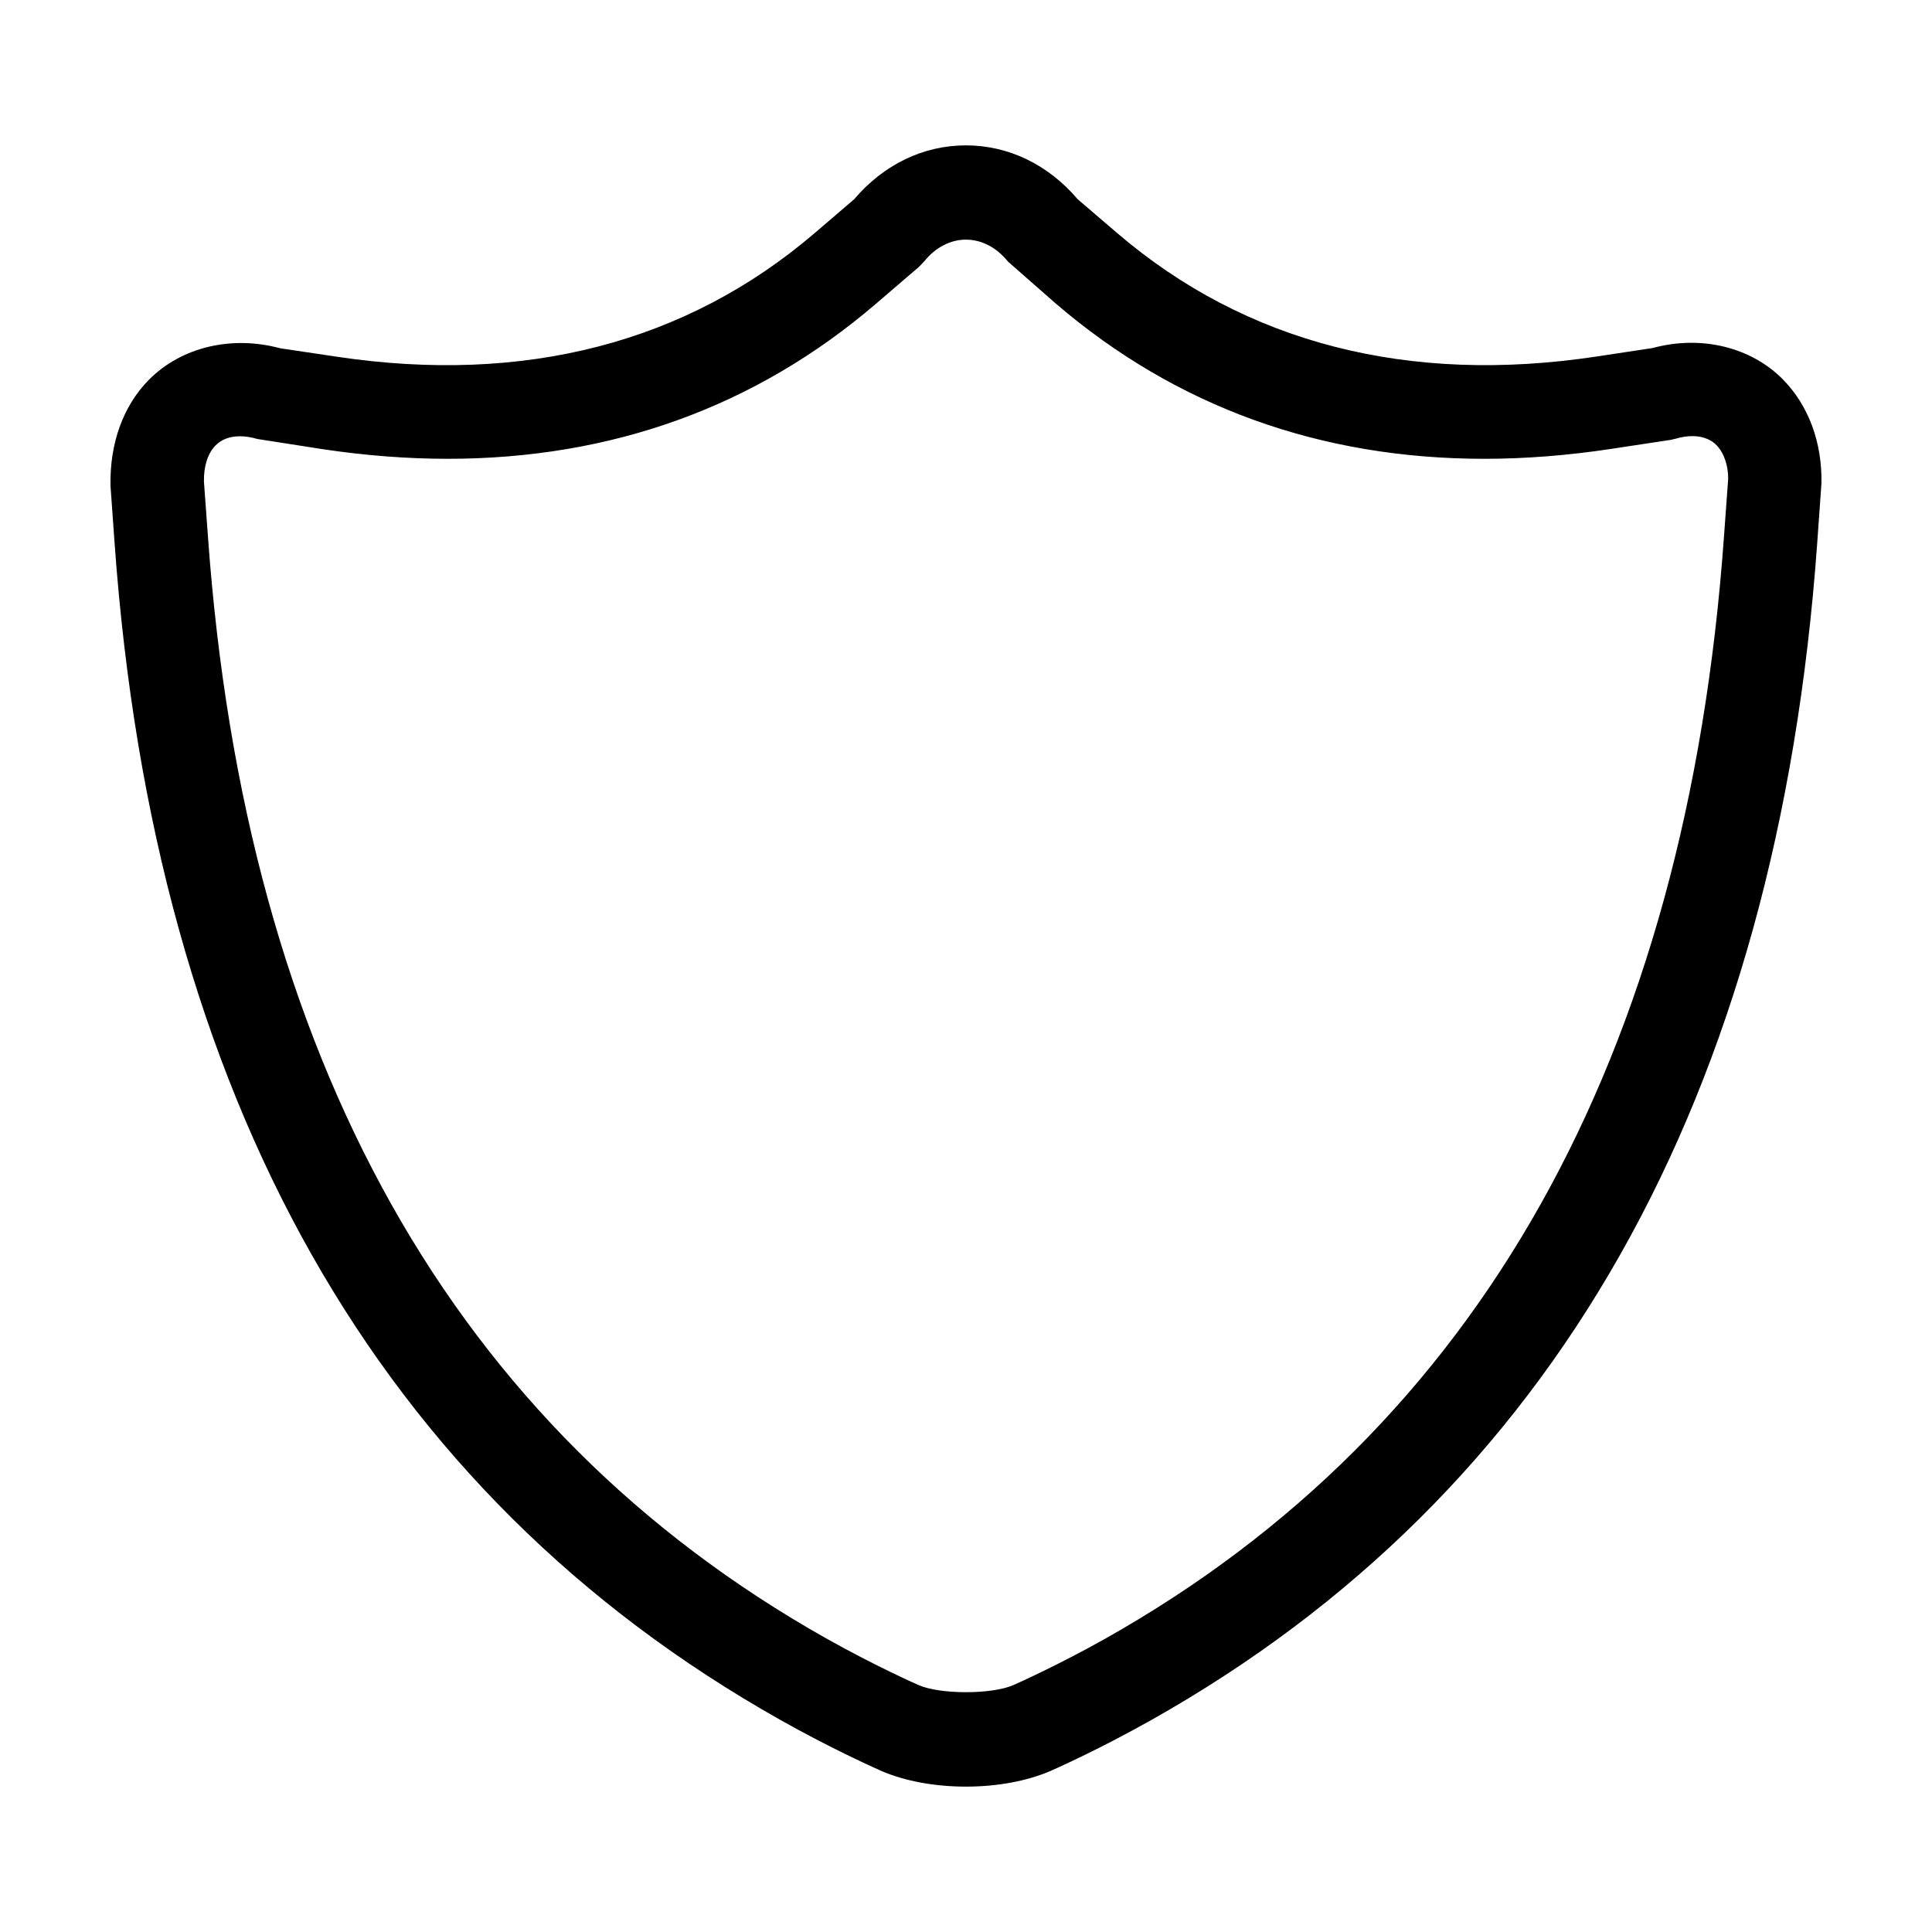 <?xml version="1.0" encoding="UTF-8"?>
<!-- Uploaded to: ICON Repo, www.iconrepo.com, Generator: ICON Repo Mixer Tools -->
<svg fill="#000000" width="800px" height="800px" version="1.1" viewBox="144 144 512 512" xmlns="http://www.w3.org/2000/svg">
 <path d="m616.54 244.6c-8.504-8.641-21.746-11.863-34.578-8.367l-14.844 2.246c-49.848 7.531-92.992-3.543-127.07-32.727l-10.43-8.934c-7.848-9.219-18.359-14.293-29.641-14.293s-21.789 5.074-29.629 14.293l-10.422 8.926c-33.98 29.102-76.938 40.234-126.67 32.789l-14.977-2.231c-12.973-3.512-26.344-0.277-34.879 8.41-6.734 6.852-10.332 16.715-10.117 28.016l1.09 15.254c10.547 146.95 69.91 251.86 176.44 311.82 12.707 7.164 23.543 12.082 26.703 13.496 6.203 2.695 14.172 4.176 22.465 4.176s16.262-1.48 22.465-4.176c0.508-0.223 12.344-5.406 26.672-13.477 106.55-59.965 165.93-164.88 176.46-311.84l1.129-15.922c0.191-10.84-3.422-20.586-10.172-27.457zm-15.668 41.605c-9.906 138.13-65.043 236.38-163.9 292.02-12.391 6.973-23.199 11.809-24.418 12.344-5.742 2.504-19.352 2.508-25.125-0.004-0.105-0.051-11.324-4.969-24.441-12.352-98.84-55.637-153.97-153.88-163.88-292.01l-1.062-14.586c-0.07-4.086 1.012-7.465 3.047-9.543 1.598-1.629 3.777-2.457 6.488-2.457 1.457 0 3.004 0.242 4.606 0.715l17.422 2.719c11.23 1.676 22.34 2.535 33.016 2.535 43.48 0 81.641-13.801 113.43-41.016l11.531-9.898 1.281-1.352c6.254-7.754 15.992-7.754 22.258 0.004l12.812 11.246c31.785 27.211 69.949 41.016 113.44 41.016 10.812 0 22.07-0.883 33.465-2.609l15.934-2.414 1.305-0.309c1.543-0.453 3.039-0.68 4.418-0.68 1.832 0 4.445 0.414 6.383 2.394 1.996 2.023 3.148 5.477 3.098 8.977z"/>
</svg>